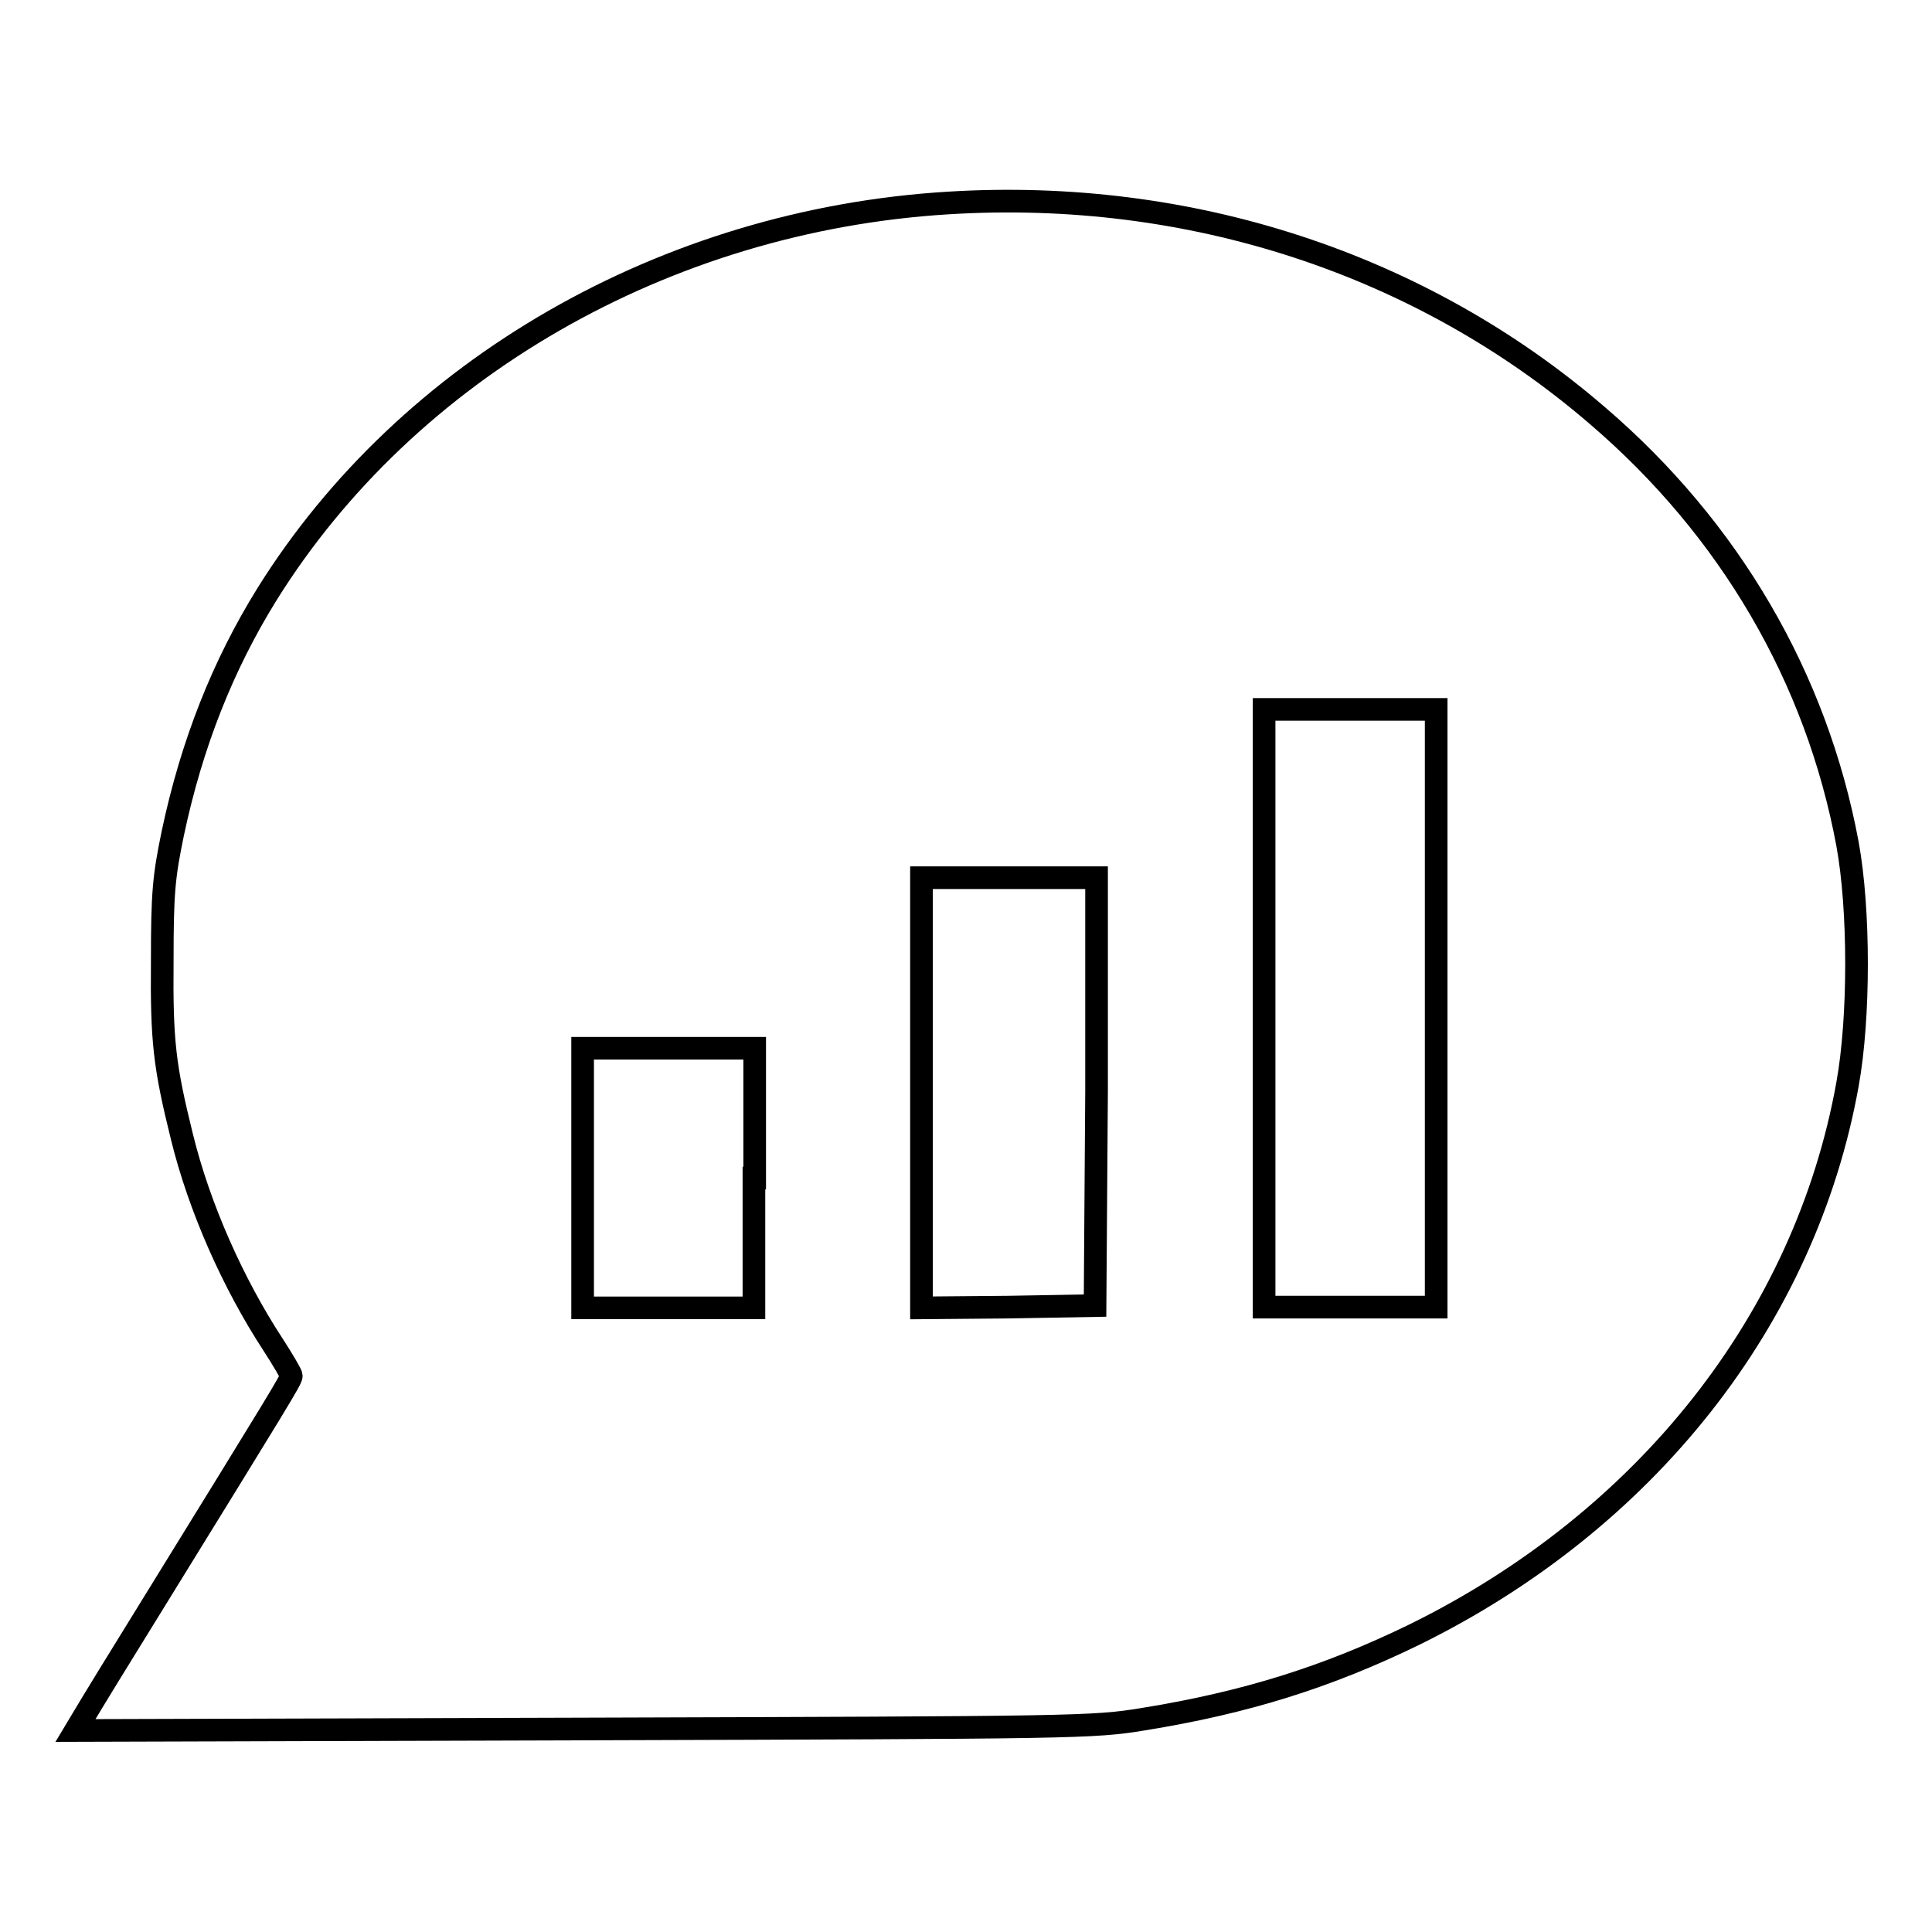 <?xml version="1.0" encoding="utf-8"?>
<!-- Svg Vector Icons : http://www.onlinewebfonts.com/icon -->
<!DOCTYPE svg PUBLIC "-//W3C//DTD SVG 1.1//EN" "http://www.w3.org/Graphics/SVG/1.1/DTD/svg11.dtd">
<svg version="1.1" xmlns="http://www.w3.org/2000/svg" xmlns:xlink="http://www.w3.org/1999/xlink" x="0px" y="0px" viewBox="0 0 256 256" enable-background="new 0 0 256 256" xml:space="preserve">
<g><g><g><path stroke-width="3" fill-opacity="0" stroke="#000000"  d="M125.6,26.9C88.1,29.2,54,48.9,35.4,78.7c-5.9,9.5-10,19.9-12.5,31.7c-1.2,5.8-1.4,7.9-1.4,16.9c-0.1,10.7,0.3,14,2.6,23.3c2.3,9.4,6.8,19.5,12.1,27.6c1.3,2,2.4,3.9,2.4,4.1c0,0.5-1.6,3.1-18.2,30c-4.4,7.1-8.5,13.8-9.2,15l-1.2,2l67.3-0.2c65.4-0.2,67.5-0.2,74.2-1.3c13.6-2.2,24.4-5.6,35.9-11.2c30.7-15.1,51.8-41.8,57.4-72.9c1.6-8.8,1.6-23.2,0-31.9c-4.1-22-15.6-41.7-33.1-56.7C188.4,35,157.7,24.9,125.6,26.9z M190.3,133.6v39.6h-11.4h-11.4v-39.6V94h11.4h11.4V133.6z M145.3,144.6l-0.2,28.4l-11.5,0.2l-11.5,0.1v-28.5v-28.5h11.6h11.6L145.3,144.6z M99.9,156.1v17.2H88.6H77.2v-17.2v-17.2h11.4h11.4V156.1z"/></g></g></g>
</svg>